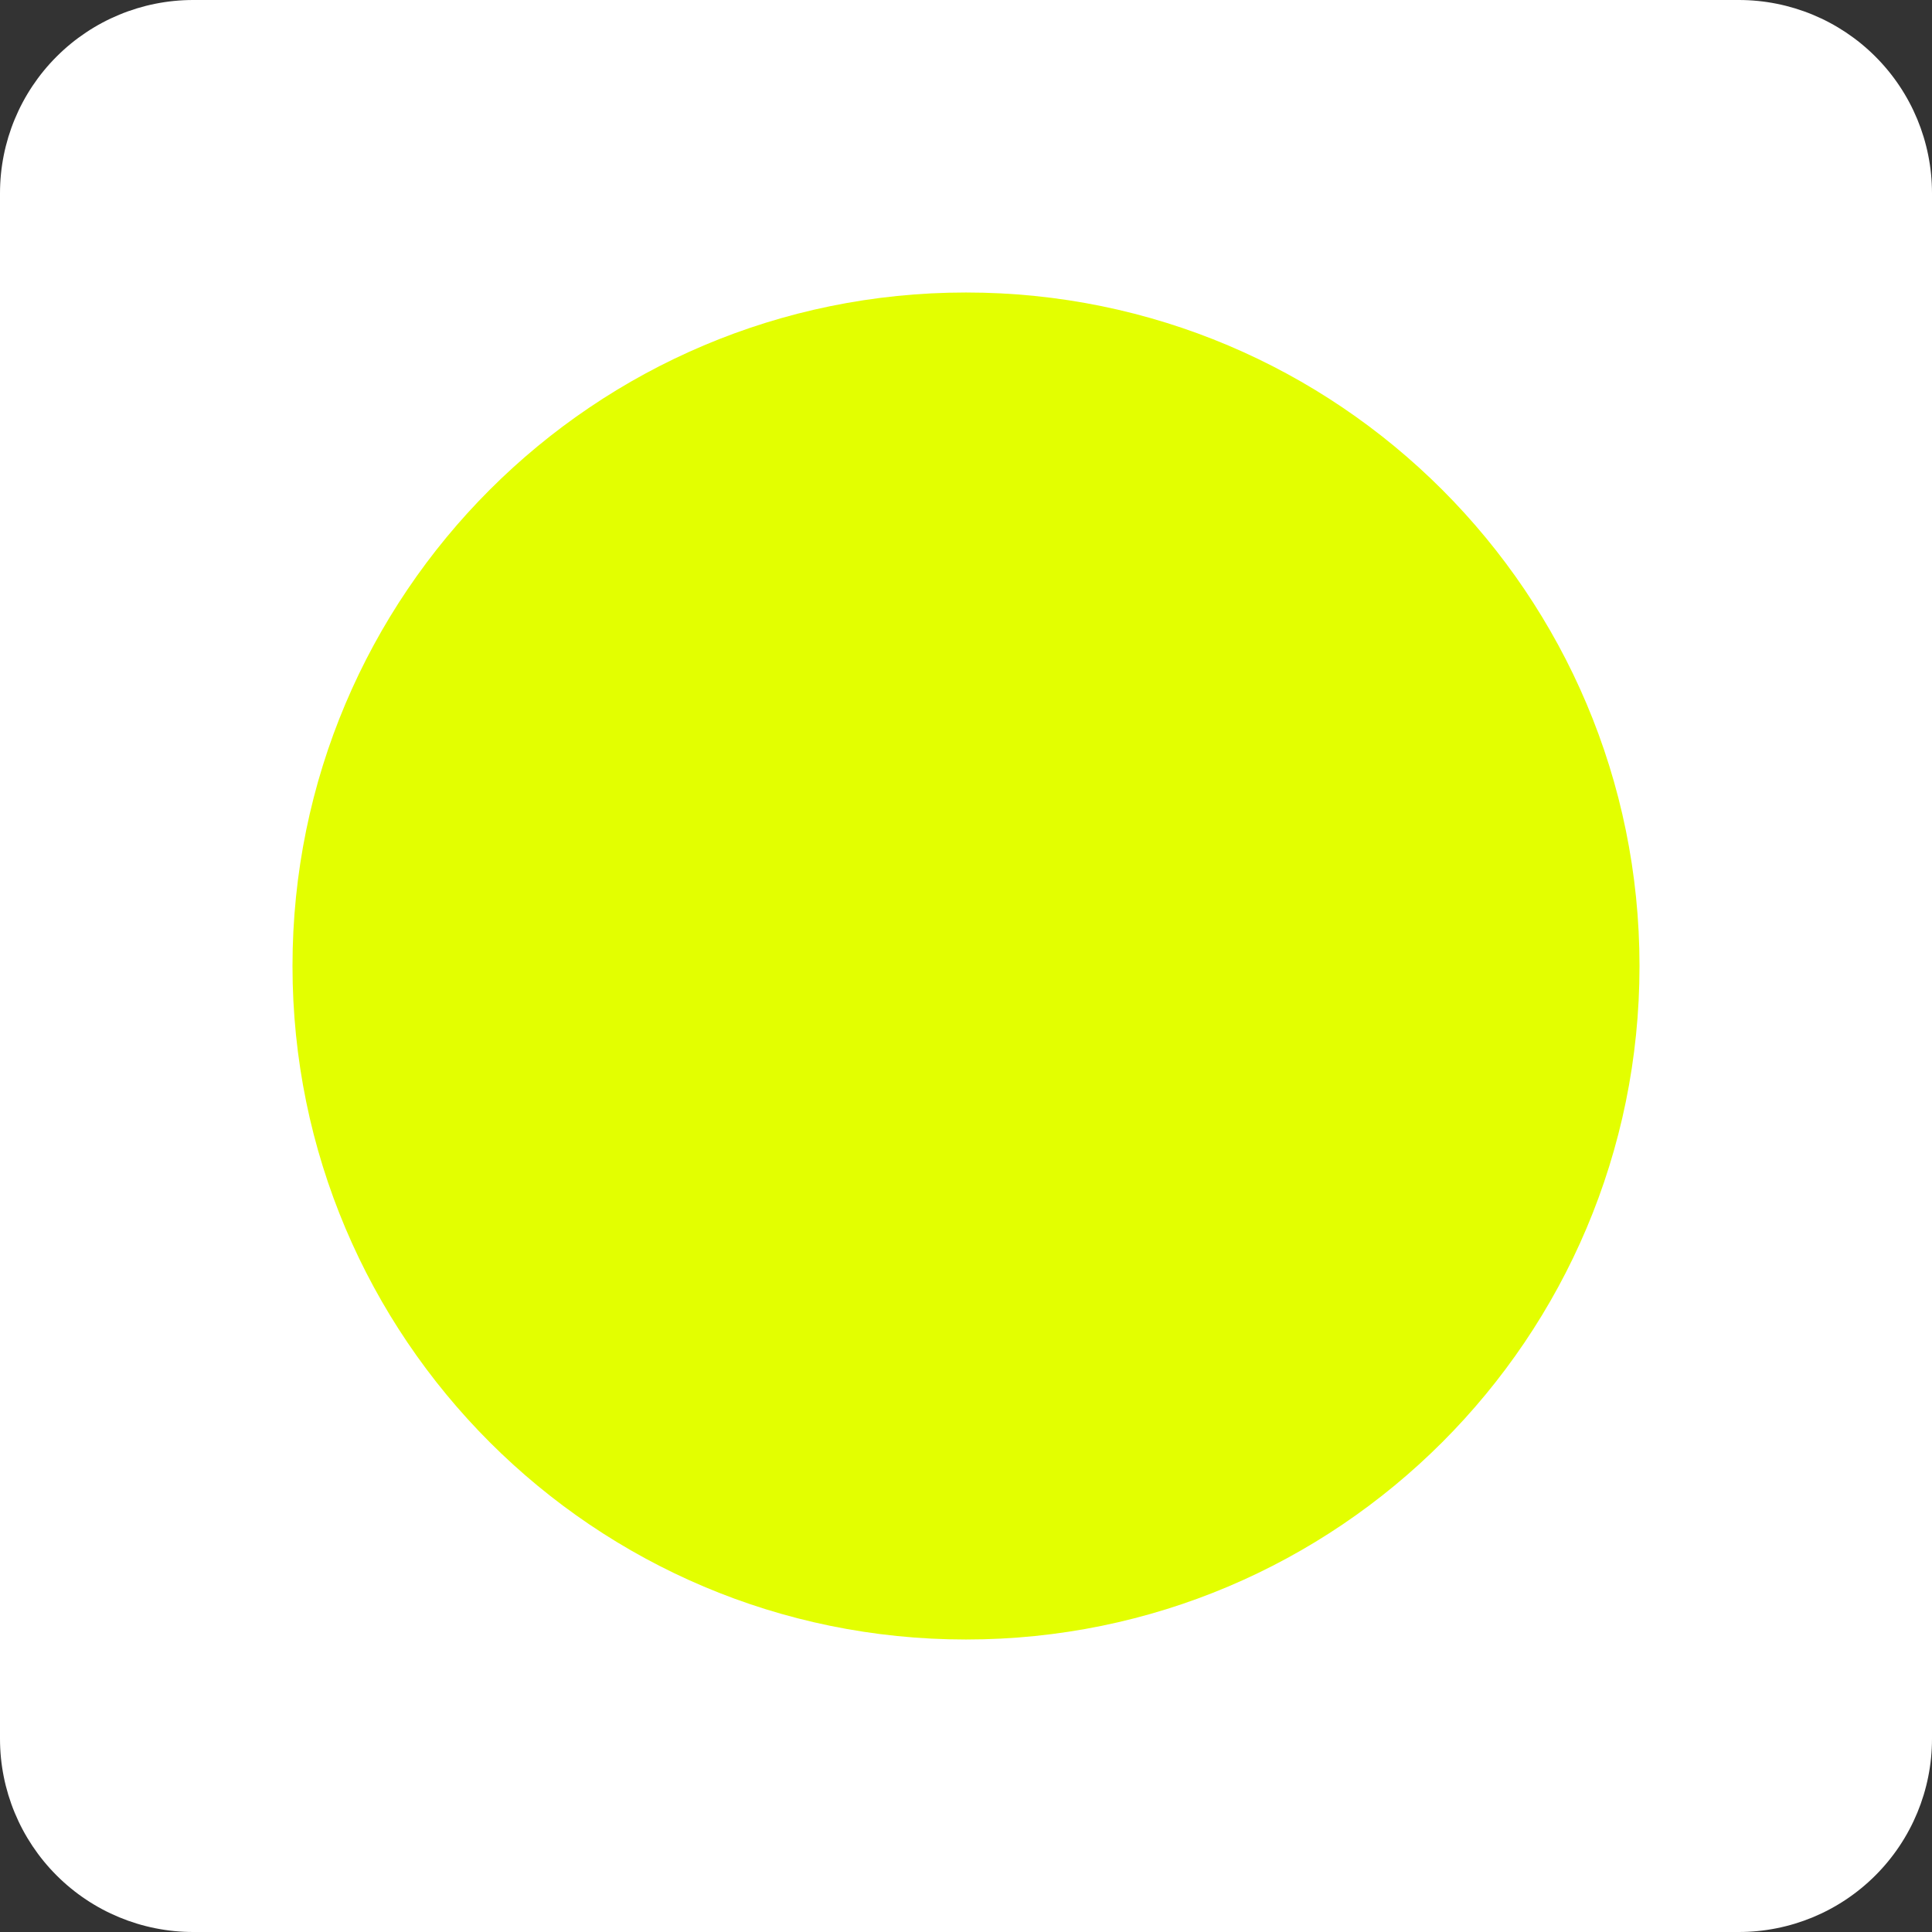 <?xml version="1.0" encoding="UTF-8" standalone="no"?>
<svg xmlns="http://www.w3.org/2000/svg" xmlns:xlink="http://www.w3.org/1999/xlink" width="500" zoomAndPan="magnify" viewBox="0 0 375 375" height="500" preserveAspectRatio="xMidYMid meet" version="1.0"><rect x="0" y="0" width="375" height="375" fill="#333333" stroke="none"/><defs><clipPath id="be46693ff6"><path d="M 37.5 0 L 337.5 0 C 347.445 0 356.984 3.949 364.016 10.984 C 371.051 18.016 375 27.555 375 37.5 L 375 337.5 C 375 347.445 371.051 356.984 364.016 364.016 C 356.984 371.051 347.445 375 337.5 375 L 37.5 375 C 27.555 375 18.016 371.051 10.984 364.016 C 3.949 356.984 0 347.445 0 337.5 L 0 37.5 C 0 27.555 3.949 18.016 10.984 10.984 C 18.016 3.949 27.555 0 37.5 0 Z M 37.5 0 " clip-rule="nonzero"/></clipPath><clipPath id="a614560572"><path d="M 56.773 56.773 L 318.227 56.773 L 318.227 318.227 L 56.773 318.227 Z M 56.773 56.773 " clip-rule="nonzero"/></clipPath><clipPath id="e00814b308"><path d="M 187.5 56.773 C 115.301 56.773 56.773 115.301 56.773 187.5 C 56.773 259.699 115.301 318.227 187.5 318.227 C 259.699 318.227 318.227 259.699 318.227 187.5 C 318.227 115.301 259.699 56.773 187.5 56.773 Z M 187.5 56.773 " clip-rule="nonzero"/></clipPath></defs><g clip-path="url(#be46693ff6)"><rect x="-37.5" width="450" fill="#ffffff" y="-37.5" height="450" fill-opacity="1"/></g><g clip-path="url(#a614560572)"><g clip-path="url(#e00814b308)"><path fill="#e3ff00" d="M 56.773 56.773 L 318.227 56.773 L 318.227 318.227 L 56.773 318.227 Z M 56.773 56.773 " fill-opacity="1" fill-rule="nonzero"/></g></g></svg>
